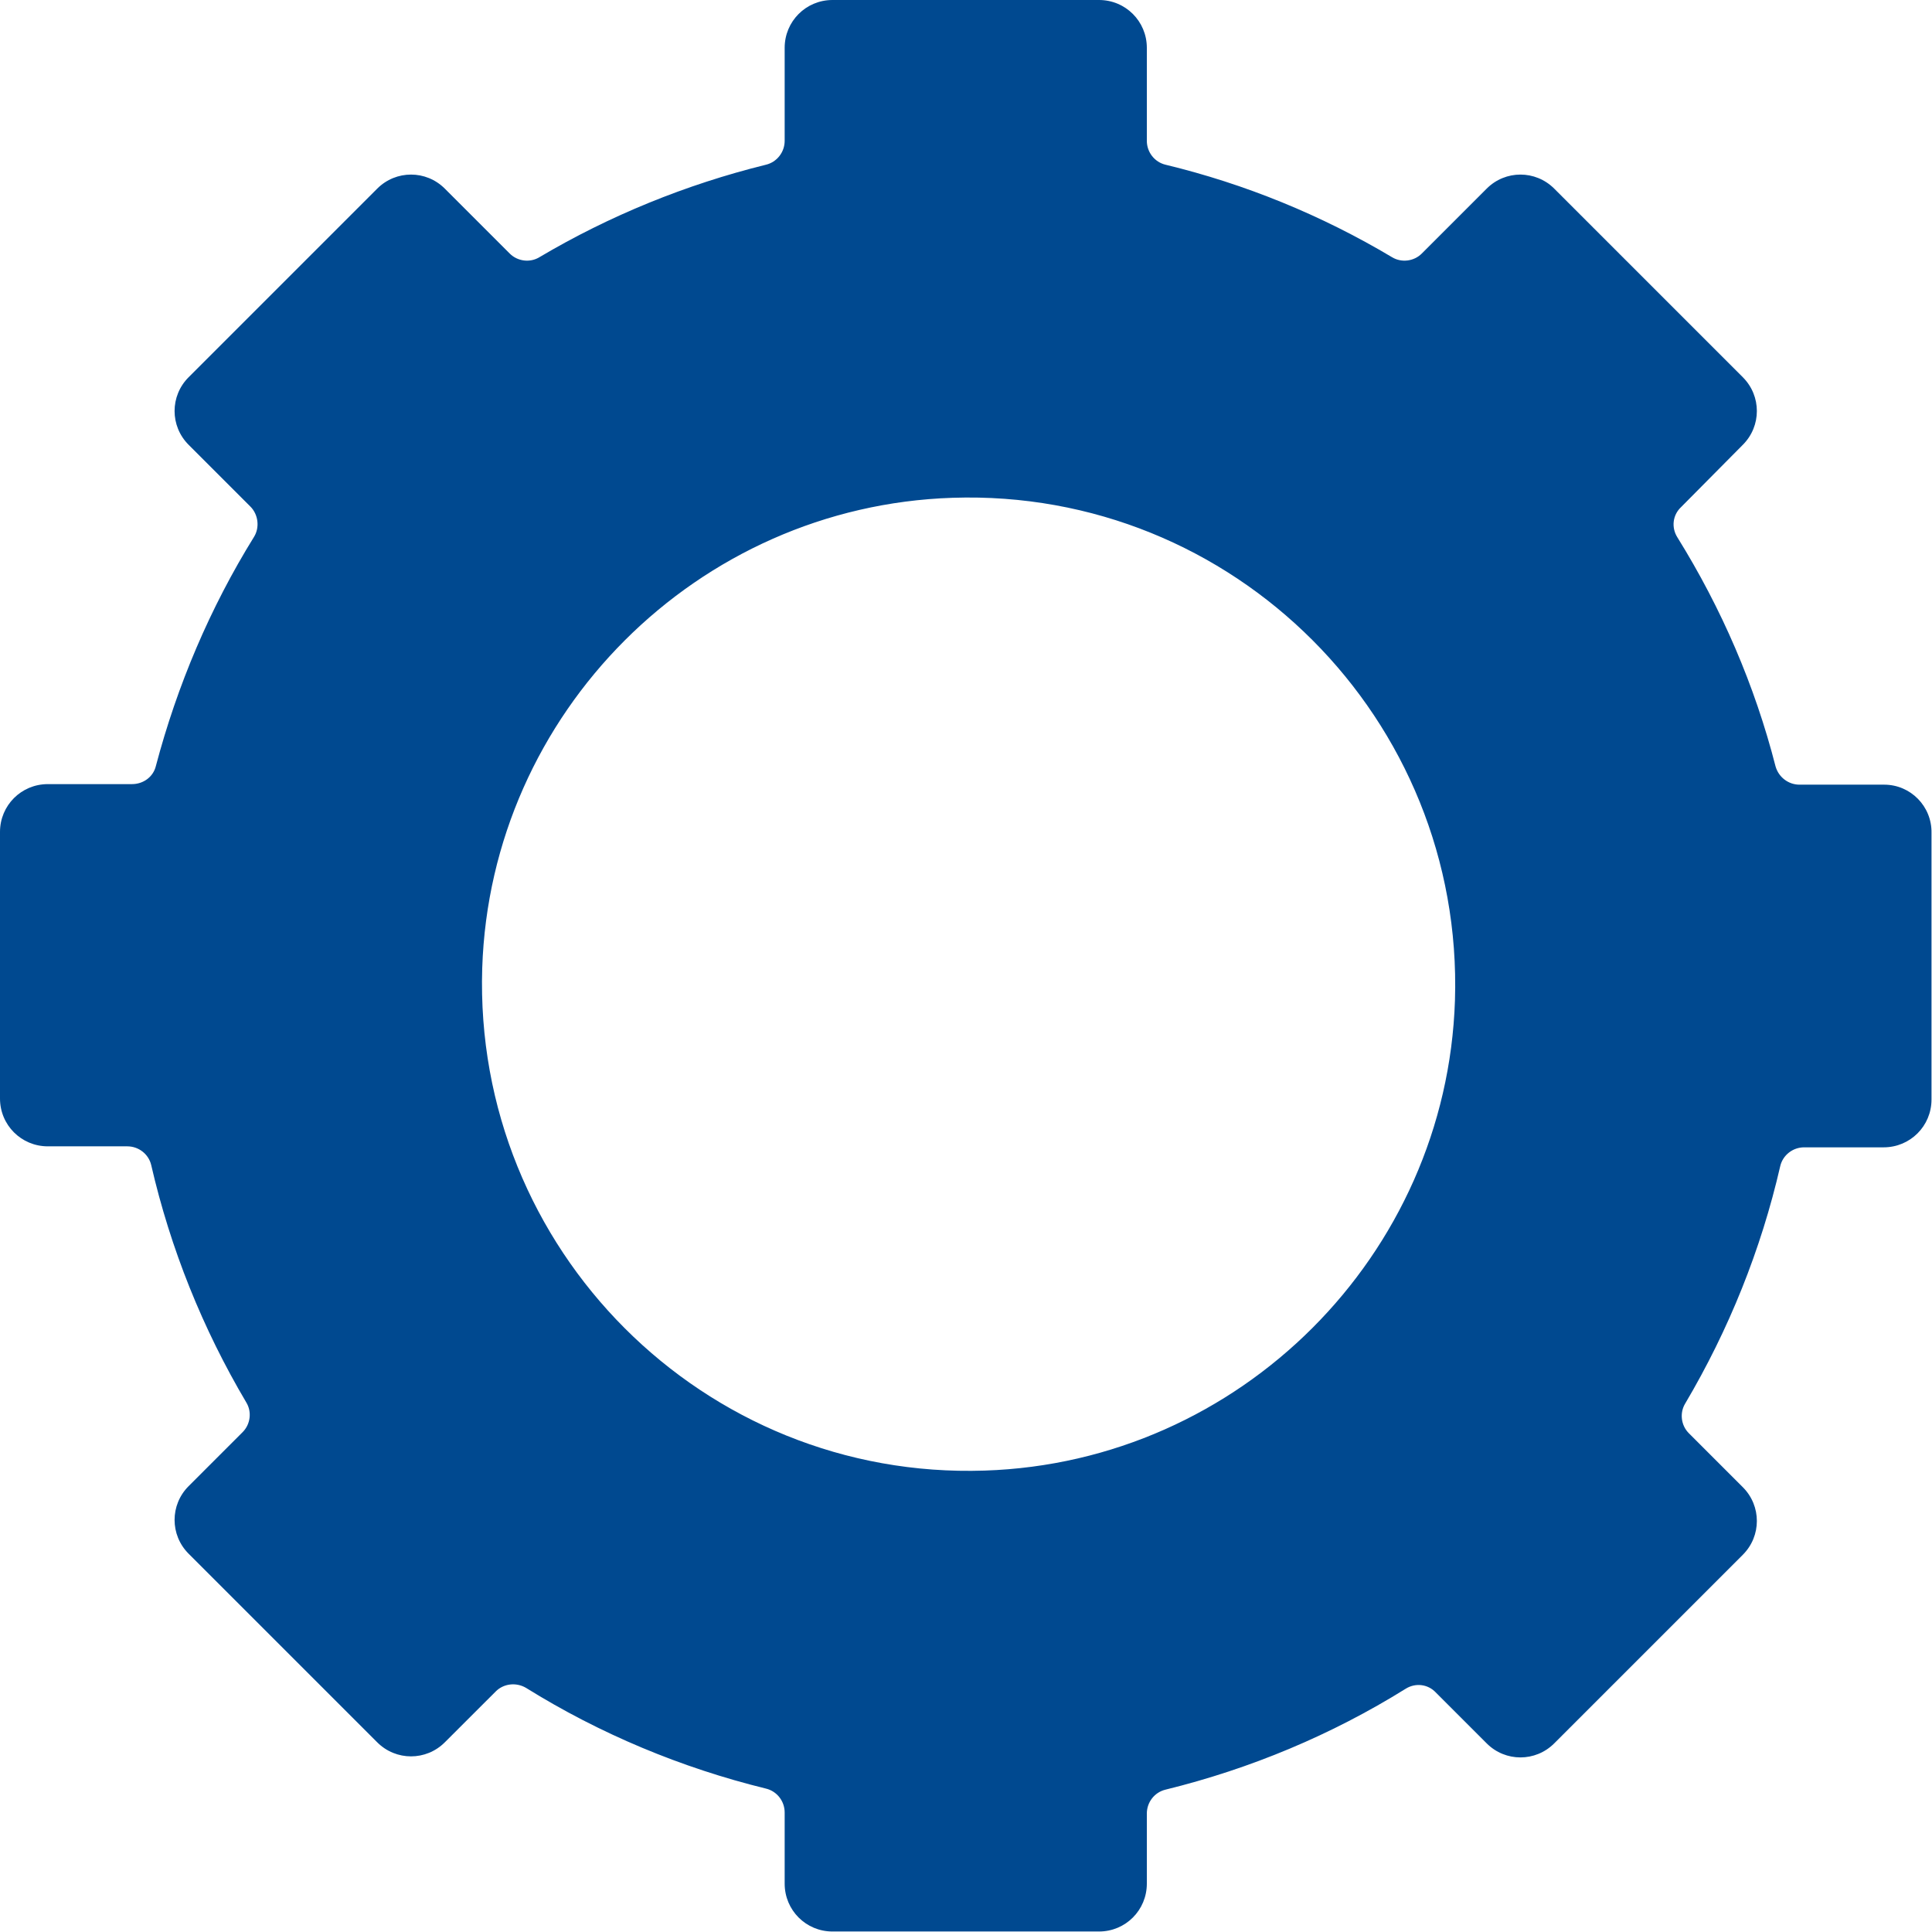 <svg width="35" height="35" viewBox="0 0 35 35" fill="none" xmlns="http://www.w3.org/2000/svg">
<path d="M34.134 14.215H32.599C32.402 14.215 32.223 14.083 32.166 13.885C31.79 12.417 31.188 11.023 30.387 9.734C30.274 9.555 30.303 9.329 30.453 9.188L31.573 8.058C31.912 7.719 31.912 7.173 31.573 6.834L28.156 3.417C27.817 3.078 27.271 3.078 26.933 3.417L25.756 4.594C25.615 4.735 25.389 4.763 25.219 4.66C23.939 3.897 22.555 3.332 21.115 2.984C20.917 2.937 20.776 2.758 20.776 2.551V0.866C20.776 0.386 20.39 0 19.91 0H15.081C14.601 0 14.215 0.386 14.215 0.866V2.551C14.215 2.758 14.073 2.937 13.876 2.984C12.426 3.342 11.042 3.907 9.771 4.66C9.602 4.763 9.376 4.735 9.235 4.594L8.058 3.417C7.719 3.078 7.173 3.078 6.834 3.417L3.417 6.834C3.078 7.173 3.078 7.719 3.417 8.058L4.537 9.178C4.679 9.32 4.707 9.555 4.603 9.724C3.803 11.014 3.21 12.417 2.824 13.876C2.777 14.073 2.598 14.205 2.391 14.205H0.866C0.386 14.205 0 14.591 0 15.071V19.901C0 20.381 0.386 20.767 0.866 20.767H2.306C2.513 20.767 2.692 20.908 2.739 21.105C3.088 22.621 3.671 24.071 4.462 25.407C4.566 25.577 4.537 25.803 4.396 25.944L3.417 26.923C3.078 27.262 3.078 27.808 3.417 28.147L6.834 31.564C7.173 31.903 7.719 31.903 8.058 31.564L8.981 30.642C9.122 30.5 9.348 30.472 9.527 30.576C10.873 31.413 12.341 32.025 13.876 32.402C14.073 32.449 14.215 32.628 14.215 32.835V34.124C14.215 34.605 14.601 34.991 15.081 34.991H19.91C20.39 34.991 20.776 34.605 20.776 34.124V32.854C20.776 32.647 20.917 32.468 21.115 32.421C22.649 32.044 24.118 31.432 25.464 30.594C25.643 30.481 25.869 30.51 26.01 30.66L26.933 31.583C27.271 31.922 27.817 31.922 28.156 31.583L31.573 28.166C31.912 27.827 31.912 27.281 31.573 26.942L30.594 25.963C30.453 25.822 30.425 25.596 30.529 25.426C31.319 24.09 31.903 22.64 32.251 21.124C32.298 20.927 32.477 20.785 32.684 20.785H34.124C34.605 20.785 34.991 20.399 34.991 19.919V15.09C35 14.61 34.614 14.215 34.134 14.215ZM17.839 26.641C12.746 26.81 8.576 22.63 8.736 17.538C8.886 12.915 12.633 9.169 17.255 9.018C22.348 8.849 26.518 13.028 26.358 18.121C26.208 22.743 22.461 26.49 17.839 26.641Z" fill="#004990"/>
</svg>
